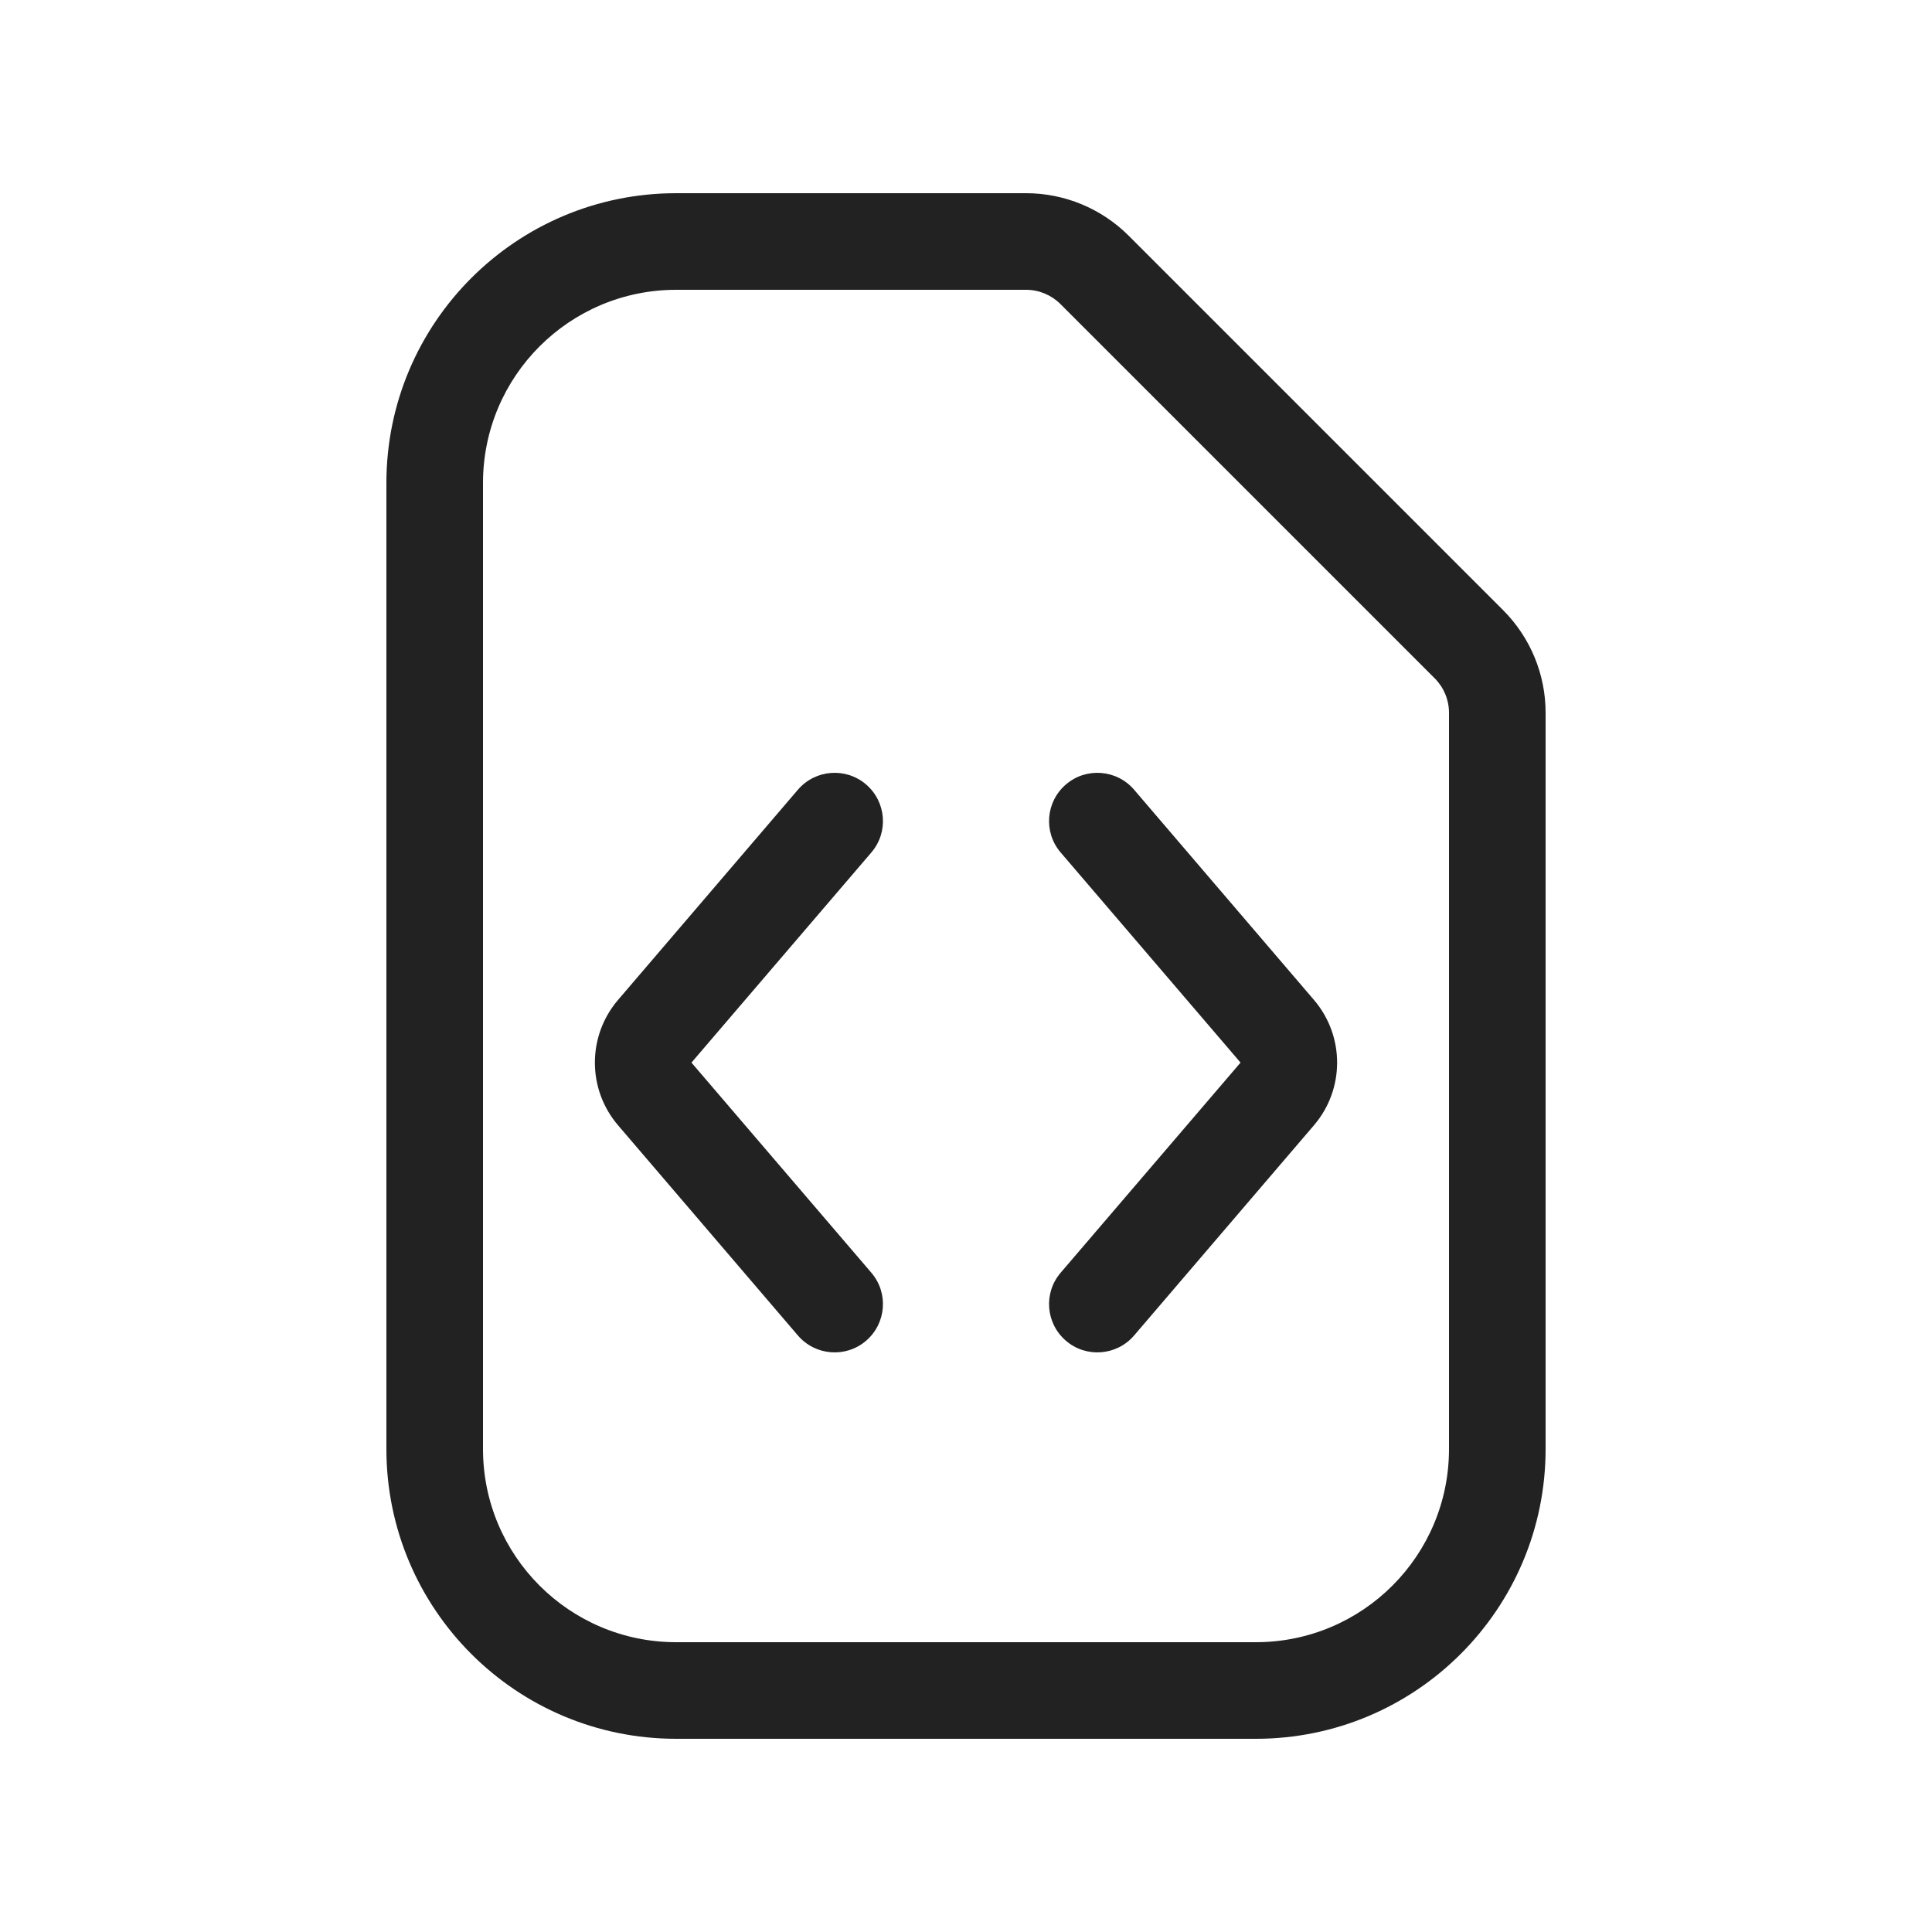 <svg width="20" height="20" viewBox="0 0 20 20" fill="none" xmlns="http://www.w3.org/2000/svg">
<path d="M8.965 8.12C9.175 8.3 9.2 8.615 9.02 8.825L7.158 11L9.02 13.175C9.2 13.385 9.175 13.7 8.965 13.88C8.756 14.059 8.44 14.035 8.26 13.825L6.399 11.65C6.078 11.276 6.078 10.724 6.399 10.35L8.26 8.175C8.44 7.965 8.756 7.941 8.965 8.12Z" fill="#222222"/>
<path d="M10.98 8.825C10.8 8.615 10.825 8.3 11.035 8.12C11.244 7.941 11.56 7.965 11.74 8.175L13.601 10.35C13.922 10.724 13.922 11.276 13.601 11.65L11.74 13.825C11.56 14.035 11.244 14.059 11.035 13.88C10.825 13.7 10.8 13.385 10.98 13.175L12.842 11L10.98 8.825Z" fill="#222222"/>
<path fill-rule="evenodd" clip-rule="evenodd" d="M4 5C4 3.343 5.343 2 7 2H10.622C11.02 2 11.401 2.158 11.683 2.439L15.561 6.317C15.842 6.599 16 6.98 16 7.378V15C16 16.657 14.657 18 13 18H7C5.343 18 4 16.657 4 15V5ZM7 3C5.895 3 5 3.895 5 5V15C5 16.105 5.895 17 7 17H13C14.105 17 15 16.105 15 15V7.378C15 7.245 14.947 7.118 14.854 7.024L10.976 3.146C10.882 3.053 10.755 3 10.622 3H7Z" fill="#222222"/>
</svg>

